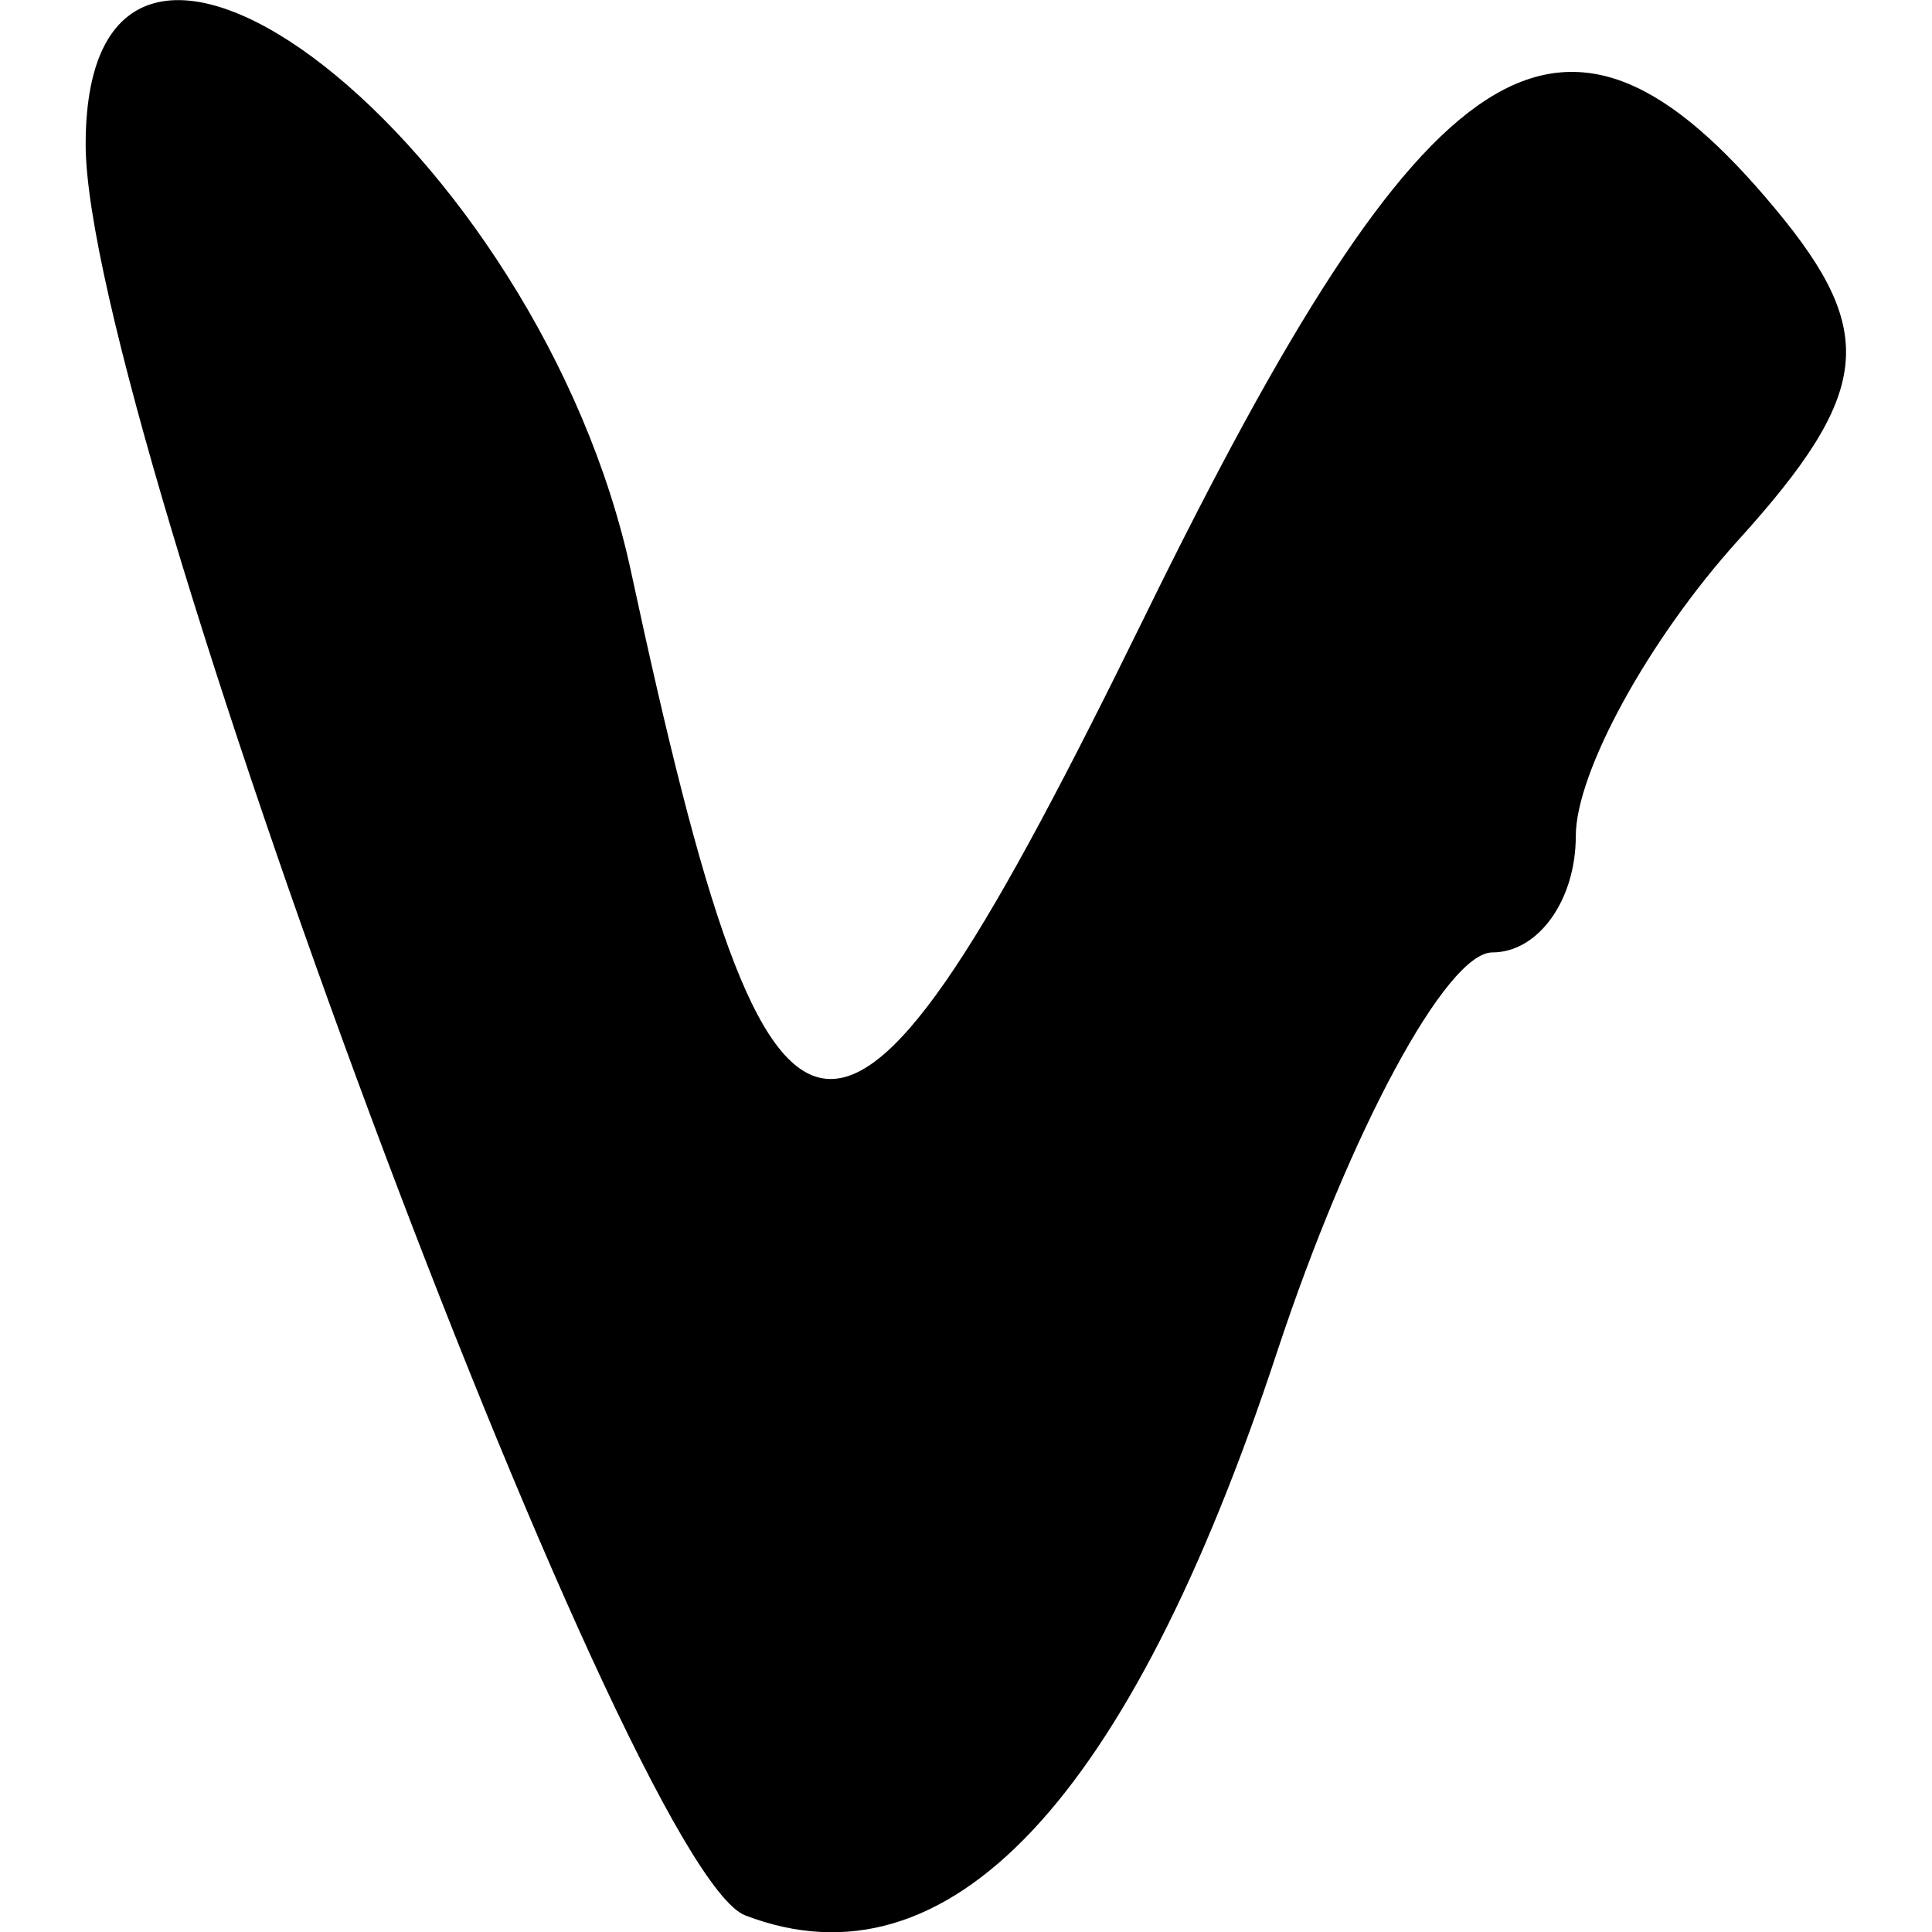 <svg xmlns="http://www.w3.org/2000/svg" xml:space="preserve" viewBox="0 0 512 512"><path d="M22.7 38.3c0 73 143.1 457.1 174.8 469.3 53.7 20.6 101.7-30.2 141-149.5 19.2-58.1 44.8-105.7 57-105.7s22.1-13.9 22.1-30.8c0-17 19.4-52.3 43.1-78.5 35.2-38.9 37-55 9.9-87.6-56.6-68.2-92.2-45.3-167.3 108-81.3 165.9-98.1 164.4-136-11.7C143.2 38.9 22.7-55.5 22.7 38.3" style="fill-rule:evenodd;clip-rule:evenodd"/></svg>